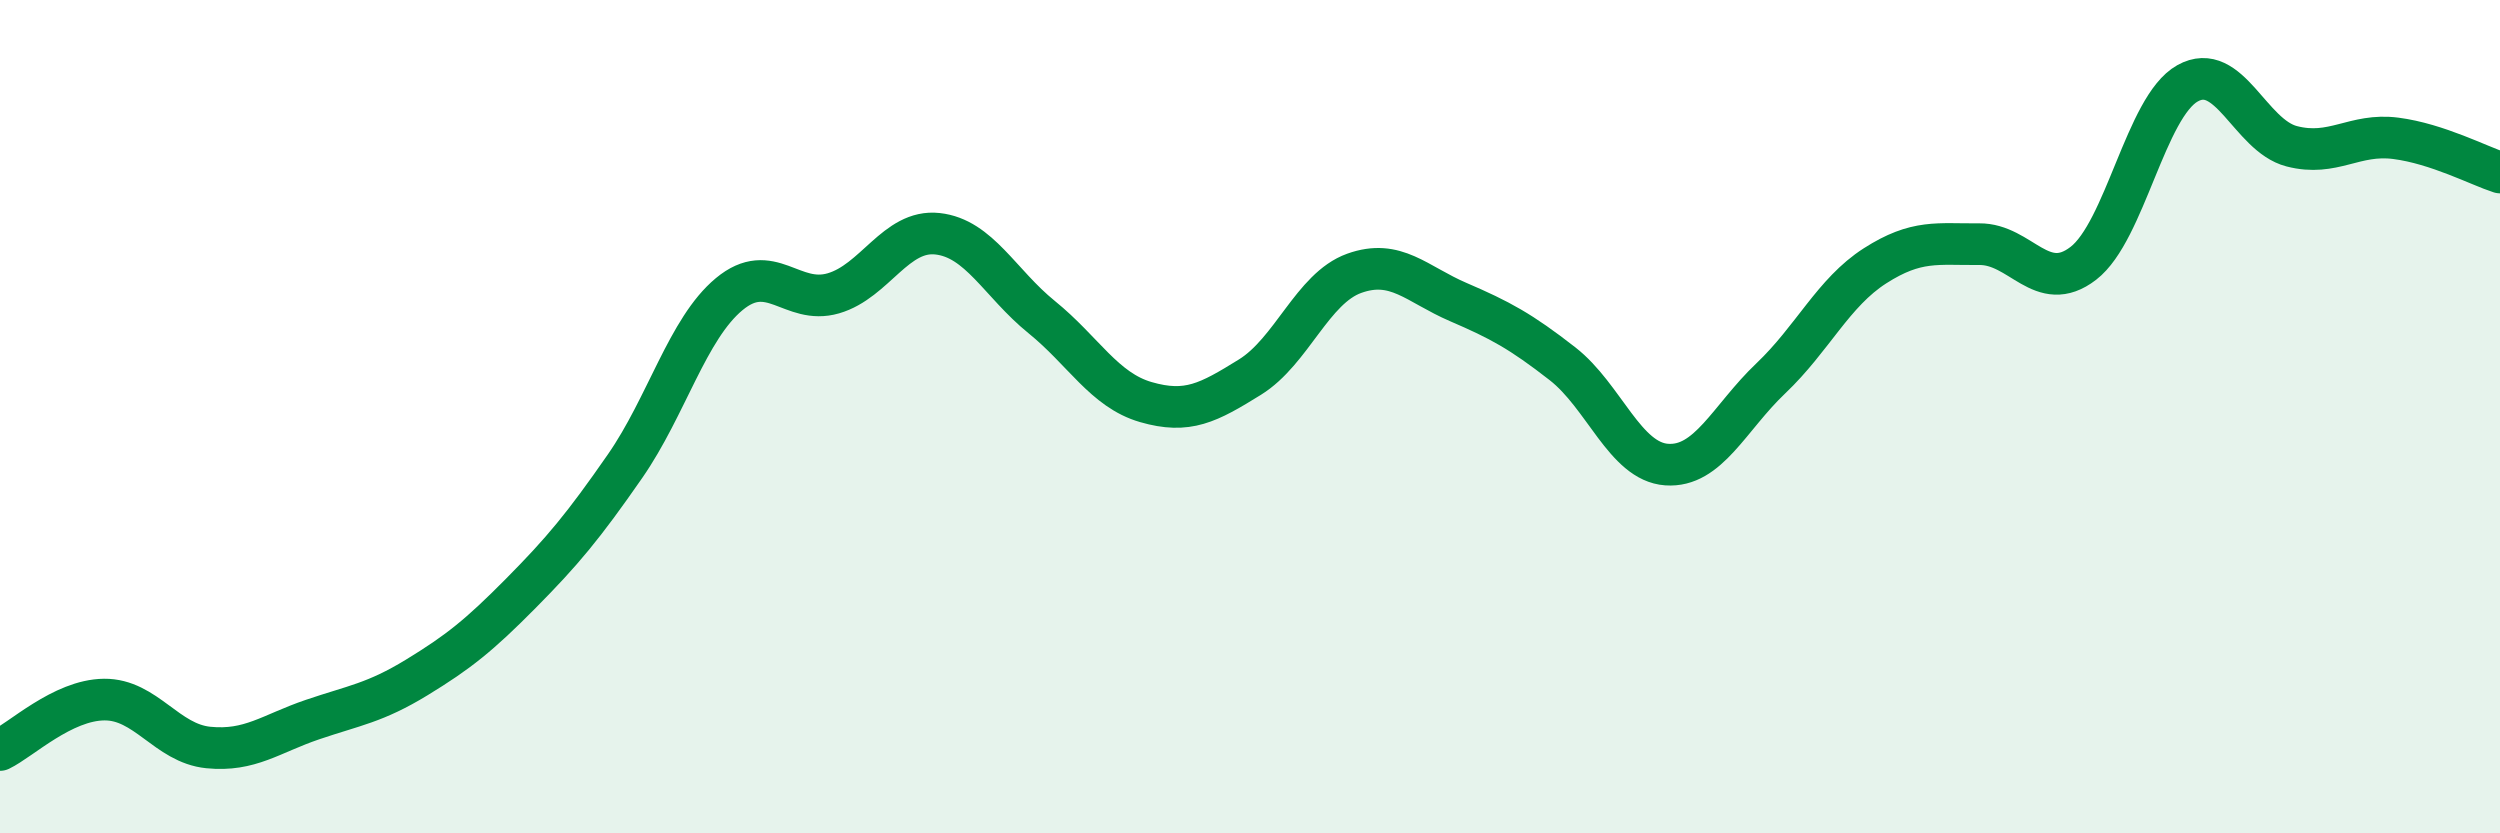 
    <svg width="60" height="20" viewBox="0 0 60 20" xmlns="http://www.w3.org/2000/svg">
      <path
        d="M 0,18 C 0.5,17.76 1.5,16.8 2.5,16.79 C 3.5,16.78 4,17.84 5,17.94 C 6,18.04 6.5,17.61 7.5,17.27 C 8.5,16.93 9,16.87 10,16.26 C 11,15.65 11.5,15.25 12.5,14.24 C 13.5,13.23 14,12.63 15,11.19 C 16,9.75 16.5,7.89 17.5,7.06 C 18.5,6.23 19,7.33 20,7.04 C 21,6.75 21.5,5.5 22.5,5.61 C 23.5,5.72 24,6.8 25,7.61 C 26,8.42 26.5,9.36 27.5,9.65 C 28.5,9.94 29,9.67 30,9.05 C 31,8.43 31.5,6.92 32.5,6.56 C 33.5,6.2 34,6.82 35,7.25 C 36,7.68 36.5,7.95 37.5,8.73 C 38.5,9.51 39,11.08 40,11.15 C 41,11.22 41.5,10.03 42.5,9.08 C 43.5,8.13 44,7.02 45,6.38 C 46,5.74 46.5,5.87 47.5,5.86 C 48.5,5.85 49,7.09 50,6.32 C 51,5.55 51.5,2.56 52.5,2 C 53.5,1.44 54,3.25 55,3.51 C 56,3.77 56.5,3.19 57.5,3.32 C 58.5,3.45 59.5,3.98 60,4.14L60 20L0 20Z"
        fill="#008740"
        opacity="0.1"
        stroke-linecap="round"
        stroke-linejoin="round"
      />
      <path
        d="M 0,18 C 0.5,17.76 1.5,16.8 2.5,16.79 C 3.5,16.78 4,17.84 5,17.94 C 6,18.04 6.5,17.61 7.5,17.27 C 8.5,16.93 9,16.87 10,16.26 C 11,15.65 11.5,15.25 12.5,14.24 C 13.5,13.23 14,12.63 15,11.19 C 16,9.75 16.5,7.89 17.5,7.06 C 18.5,6.23 19,7.33 20,7.04 C 21,6.75 21.5,5.5 22.5,5.61 C 23.5,5.72 24,6.8 25,7.61 C 26,8.42 26.5,9.36 27.5,9.65 C 28.5,9.94 29,9.67 30,9.05 C 31,8.43 31.5,6.92 32.5,6.56 C 33.5,6.2 34,6.82 35,7.25 C 36,7.68 36.5,7.95 37.5,8.73 C 38.5,9.51 39,11.08 40,11.15 C 41,11.22 41.5,10.03 42.5,9.08 C 43.5,8.13 44,7.02 45,6.38 C 46,5.74 46.5,5.87 47.5,5.86 C 48.5,5.85 49,7.09 50,6.32 C 51,5.55 51.5,2.56 52.5,2 C 53.5,1.44 54,3.25 55,3.51 C 56,3.77 56.5,3.19 57.5,3.32 C 58.5,3.45 59.5,3.98 60,4.14"
        stroke="#008740"
        stroke-width="1"
        fill="none"
        stroke-linecap="round"
        stroke-linejoin="round"
      />
    </svg>
  